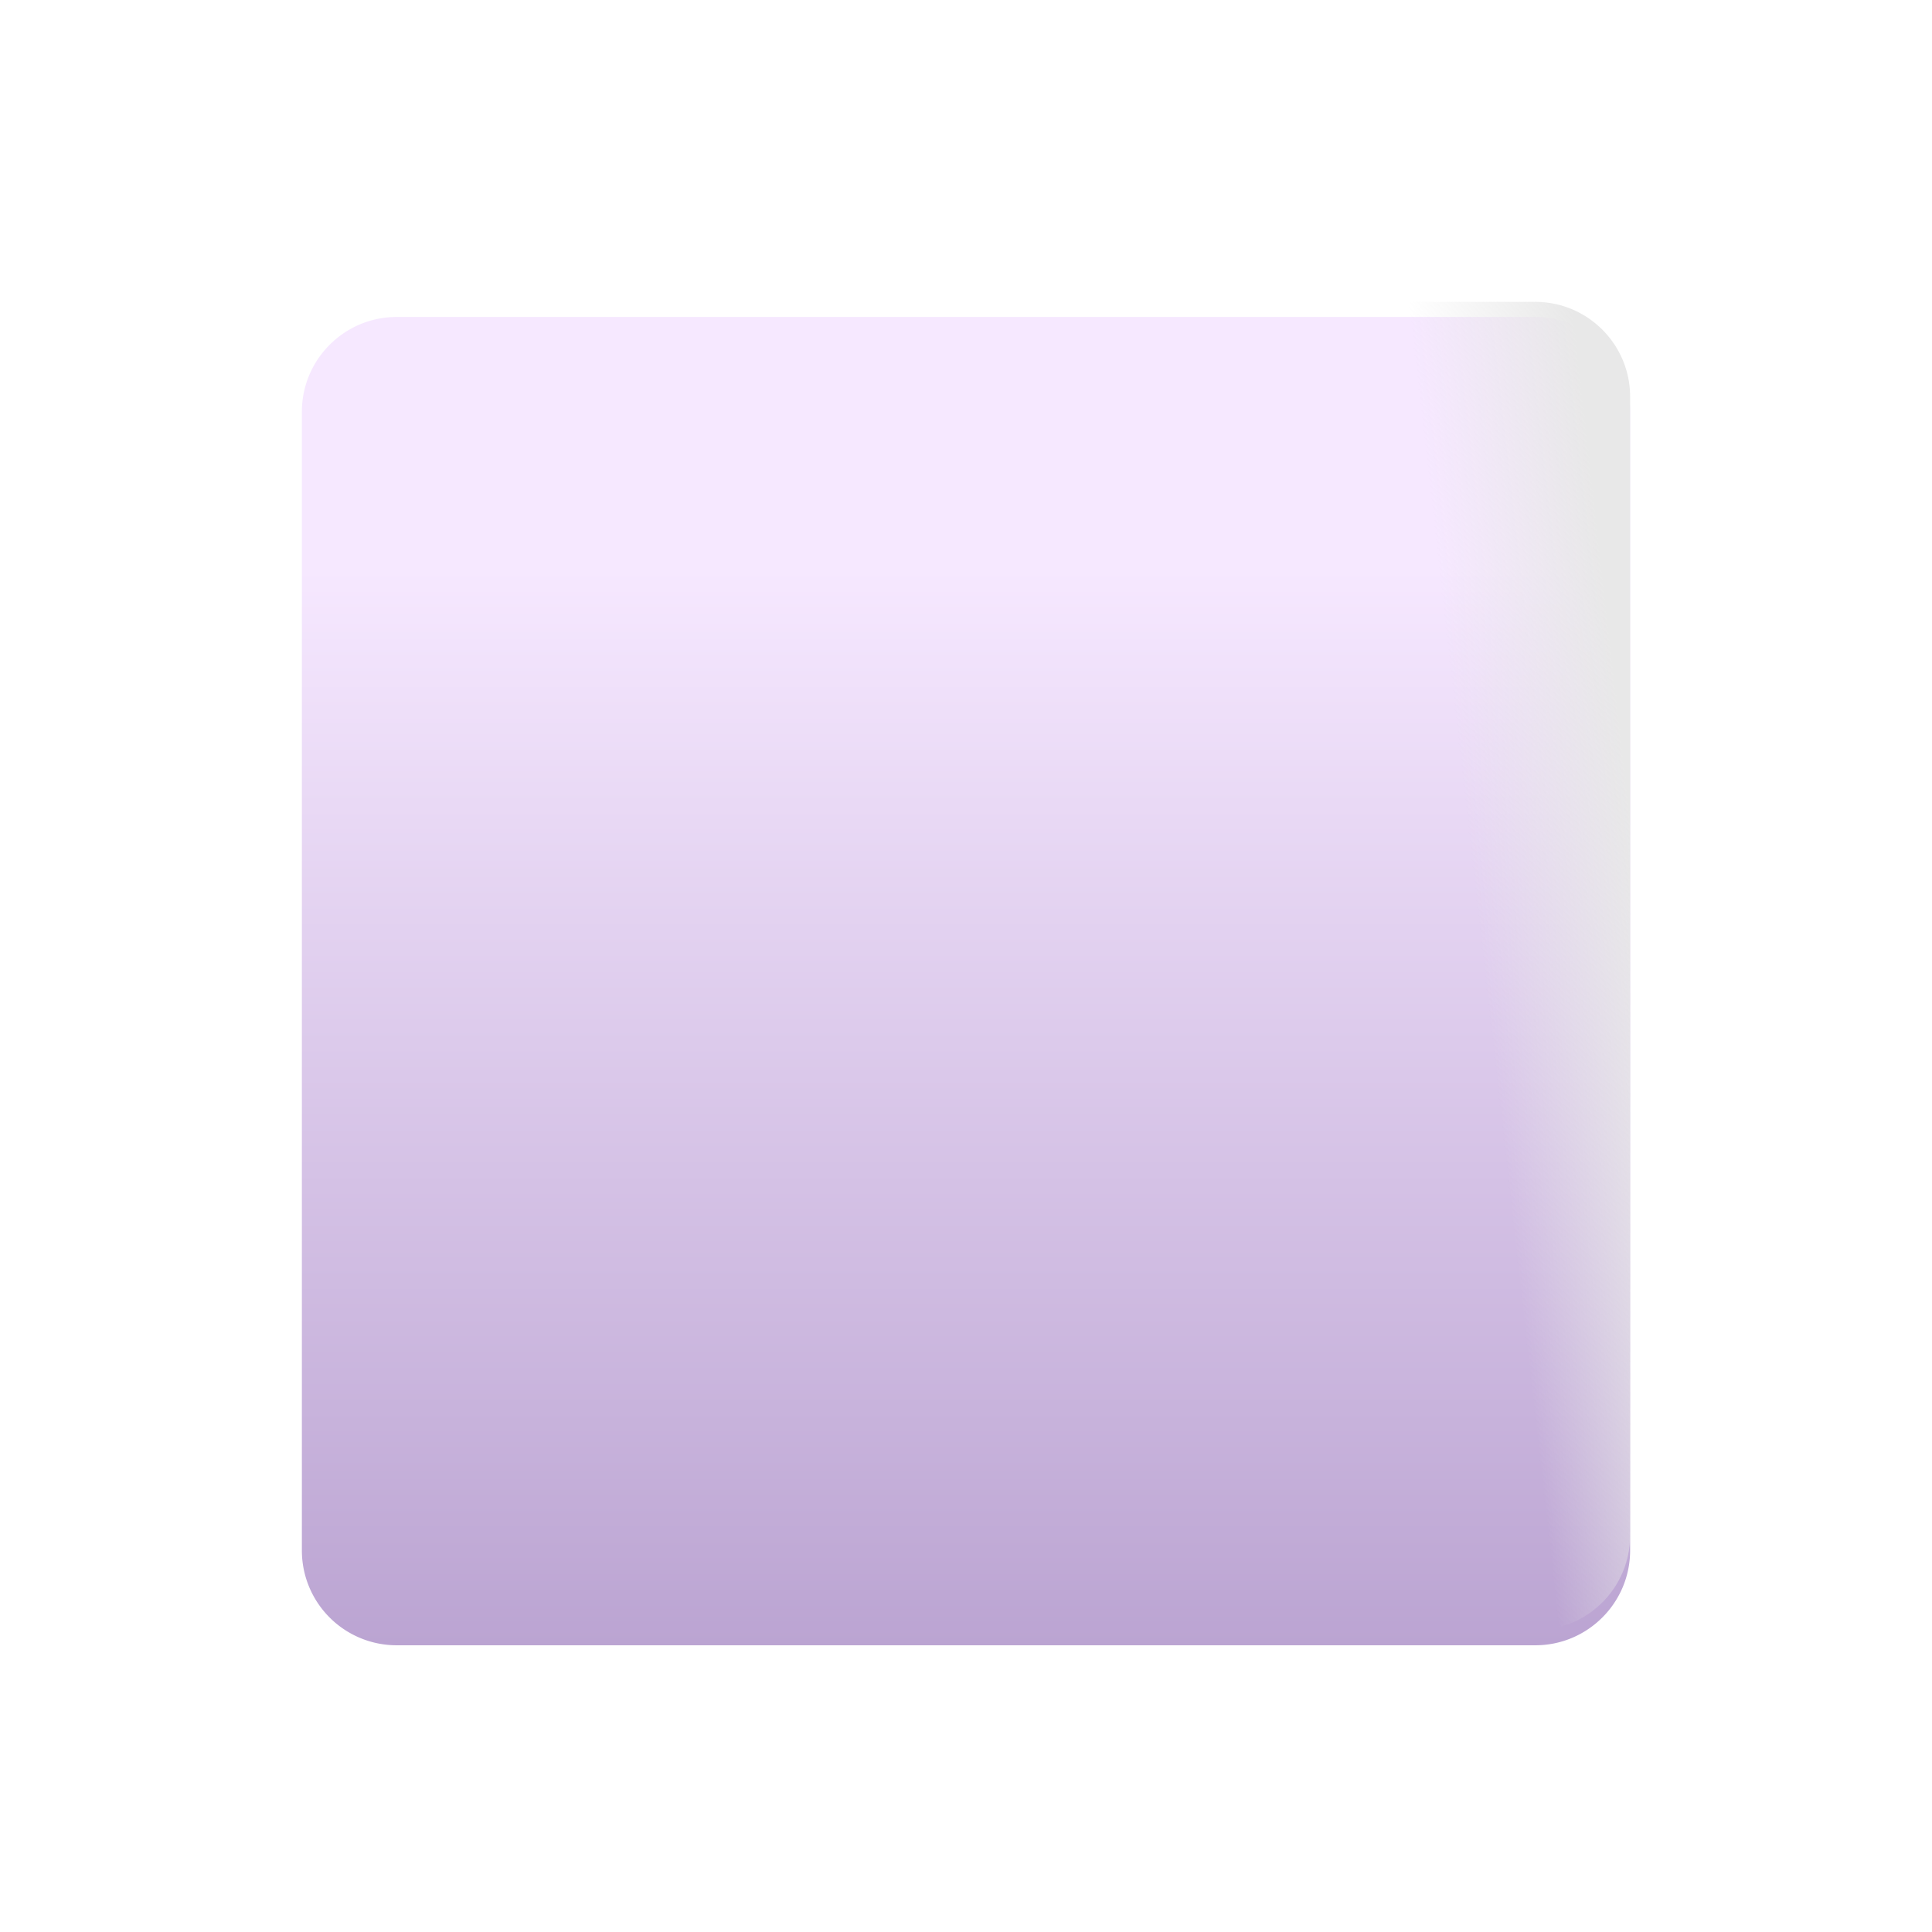 <svg xmlns="http://www.w3.org/2000/svg" fill="none" viewBox="0 0 32 32"><g filter="url(#svg-9ab23182-8bba-4842-84b4-282844fd6d4c-a)"><path fill="url(#svg-e6ca5957-4947-4e49-a26d-d4464cf91578-b)" d="M5 6.571C5 5.704 5.704 5 6.571 5H25.43C26.296 5 27 5.704 27 6.571V25.43c0 .867-.704 1.571-1.571 1.571H6.57A1.57 1.57 0 0 1 5 25.429z"/></g><path fill="url(#svg-adecd7de-de8b-4e43-9077-0fd3d88ea88b-c)" d="M5 6.571C5 5.704 5.704 5 6.571 5H25.43C26.296 5 27 5.704 27 6.571V25.43c0 .867-.704 1.571-1.571 1.571H6.57A1.57 1.57 0 0 1 5 25.429z"/><defs><linearGradient id="svg-e6ca5957-4947-4e49-a26d-d4464cf91578-b" x1="16" x2="16" y1="9.158" y2="27" gradientUnits="userSpaceOnUse"><stop stop-color="#F6E8FF"/><stop offset="1" stop-color="#BBA4D2"/></linearGradient><linearGradient id="svg-adecd7de-de8b-4e43-9077-0fd3d88ea88b-c" x1="27" x2="23.681" y1="7.753" y2="8.129" gradientUnits="userSpaceOnUse"><stop offset=".193" stop-color="#E8E8E8"/><stop offset="1" stop-color="#E8E8E8" stop-opacity="0"/></linearGradient><filter id="svg-9ab23182-8bba-4842-84b4-282844fd6d4c-a" width="24" height="23.75" x="4" y="4.25" color-interpolation-filters="sRGB" filterUnits="userSpaceOnUse"><feFlood flood-opacity="0" result="BackgroundImageFix"/><feBlend in="SourceGraphic" in2="BackgroundImageFix" result="shape"/><feColorMatrix in="SourceAlpha" result="hardAlpha" values="0 0 0 0 0 0 0 0 0 0 0 0 0 0 0 0 0 0 127 0"/><feOffset dx="-1"/><feGaussianBlur stdDeviation=".5"/><feComposite in2="hardAlpha" k2="-1" k3="1" operator="arithmetic"/><feColorMatrix values="0 0 0 0 1 0 0 0 0 0.996 0 0 0 0 1 0 0 0 1 0"/><feBlend in2="shape" result="effect1_innerShadow_18590_2830"/><feColorMatrix in="SourceAlpha" result="hardAlpha" values="0 0 0 0 0 0 0 0 0 0 0 0 0 0 0 0 0 0 127 0"/><feOffset dx="1"/><feGaussianBlur stdDeviation=".5"/><feComposite in2="hardAlpha" k2="-1" k3="1" operator="arithmetic"/><feColorMatrix values="0 0 0 0 0.812 0 0 0 0 0.757 0 0 0 0 0.863 0 0 0 1 0"/><feBlend in2="effect1_innerShadow_18590_2830" result="effect2_innerShadow_18590_2830"/><feColorMatrix in="SourceAlpha" result="hardAlpha" values="0 0 0 0 0 0 0 0 0 0 0 0 0 0 0 0 0 0 127 0"/><feOffset dy="1"/><feGaussianBlur stdDeviation=".5"/><feComposite in2="hardAlpha" k2="-1" k3="1" operator="arithmetic"/><feColorMatrix values="0 0 0 0 0.973 0 0 0 0 0.953 0 0 0 0 0.992 0 0 0 1 0"/><feBlend in2="effect2_innerShadow_18590_2830" result="effect3_innerShadow_18590_2830"/><feColorMatrix in="SourceAlpha" result="hardAlpha" values="0 0 0 0 0 0 0 0 0 0 0 0 0 0 0 0 0 0 127 0"/><feOffset dy="-.75"/><feGaussianBlur stdDeviation=".75"/><feComposite in2="hardAlpha" k2="-1" k3="1" operator="arithmetic"/><feColorMatrix values="0 0 0 0 0.612 0 0 0 0 0.439 0 0 0 0 0.761 0 0 0 1 0"/><feBlend in2="effect3_innerShadow_18590_2830" result="effect4_innerShadow_18590_2830"/></filter></defs></svg>